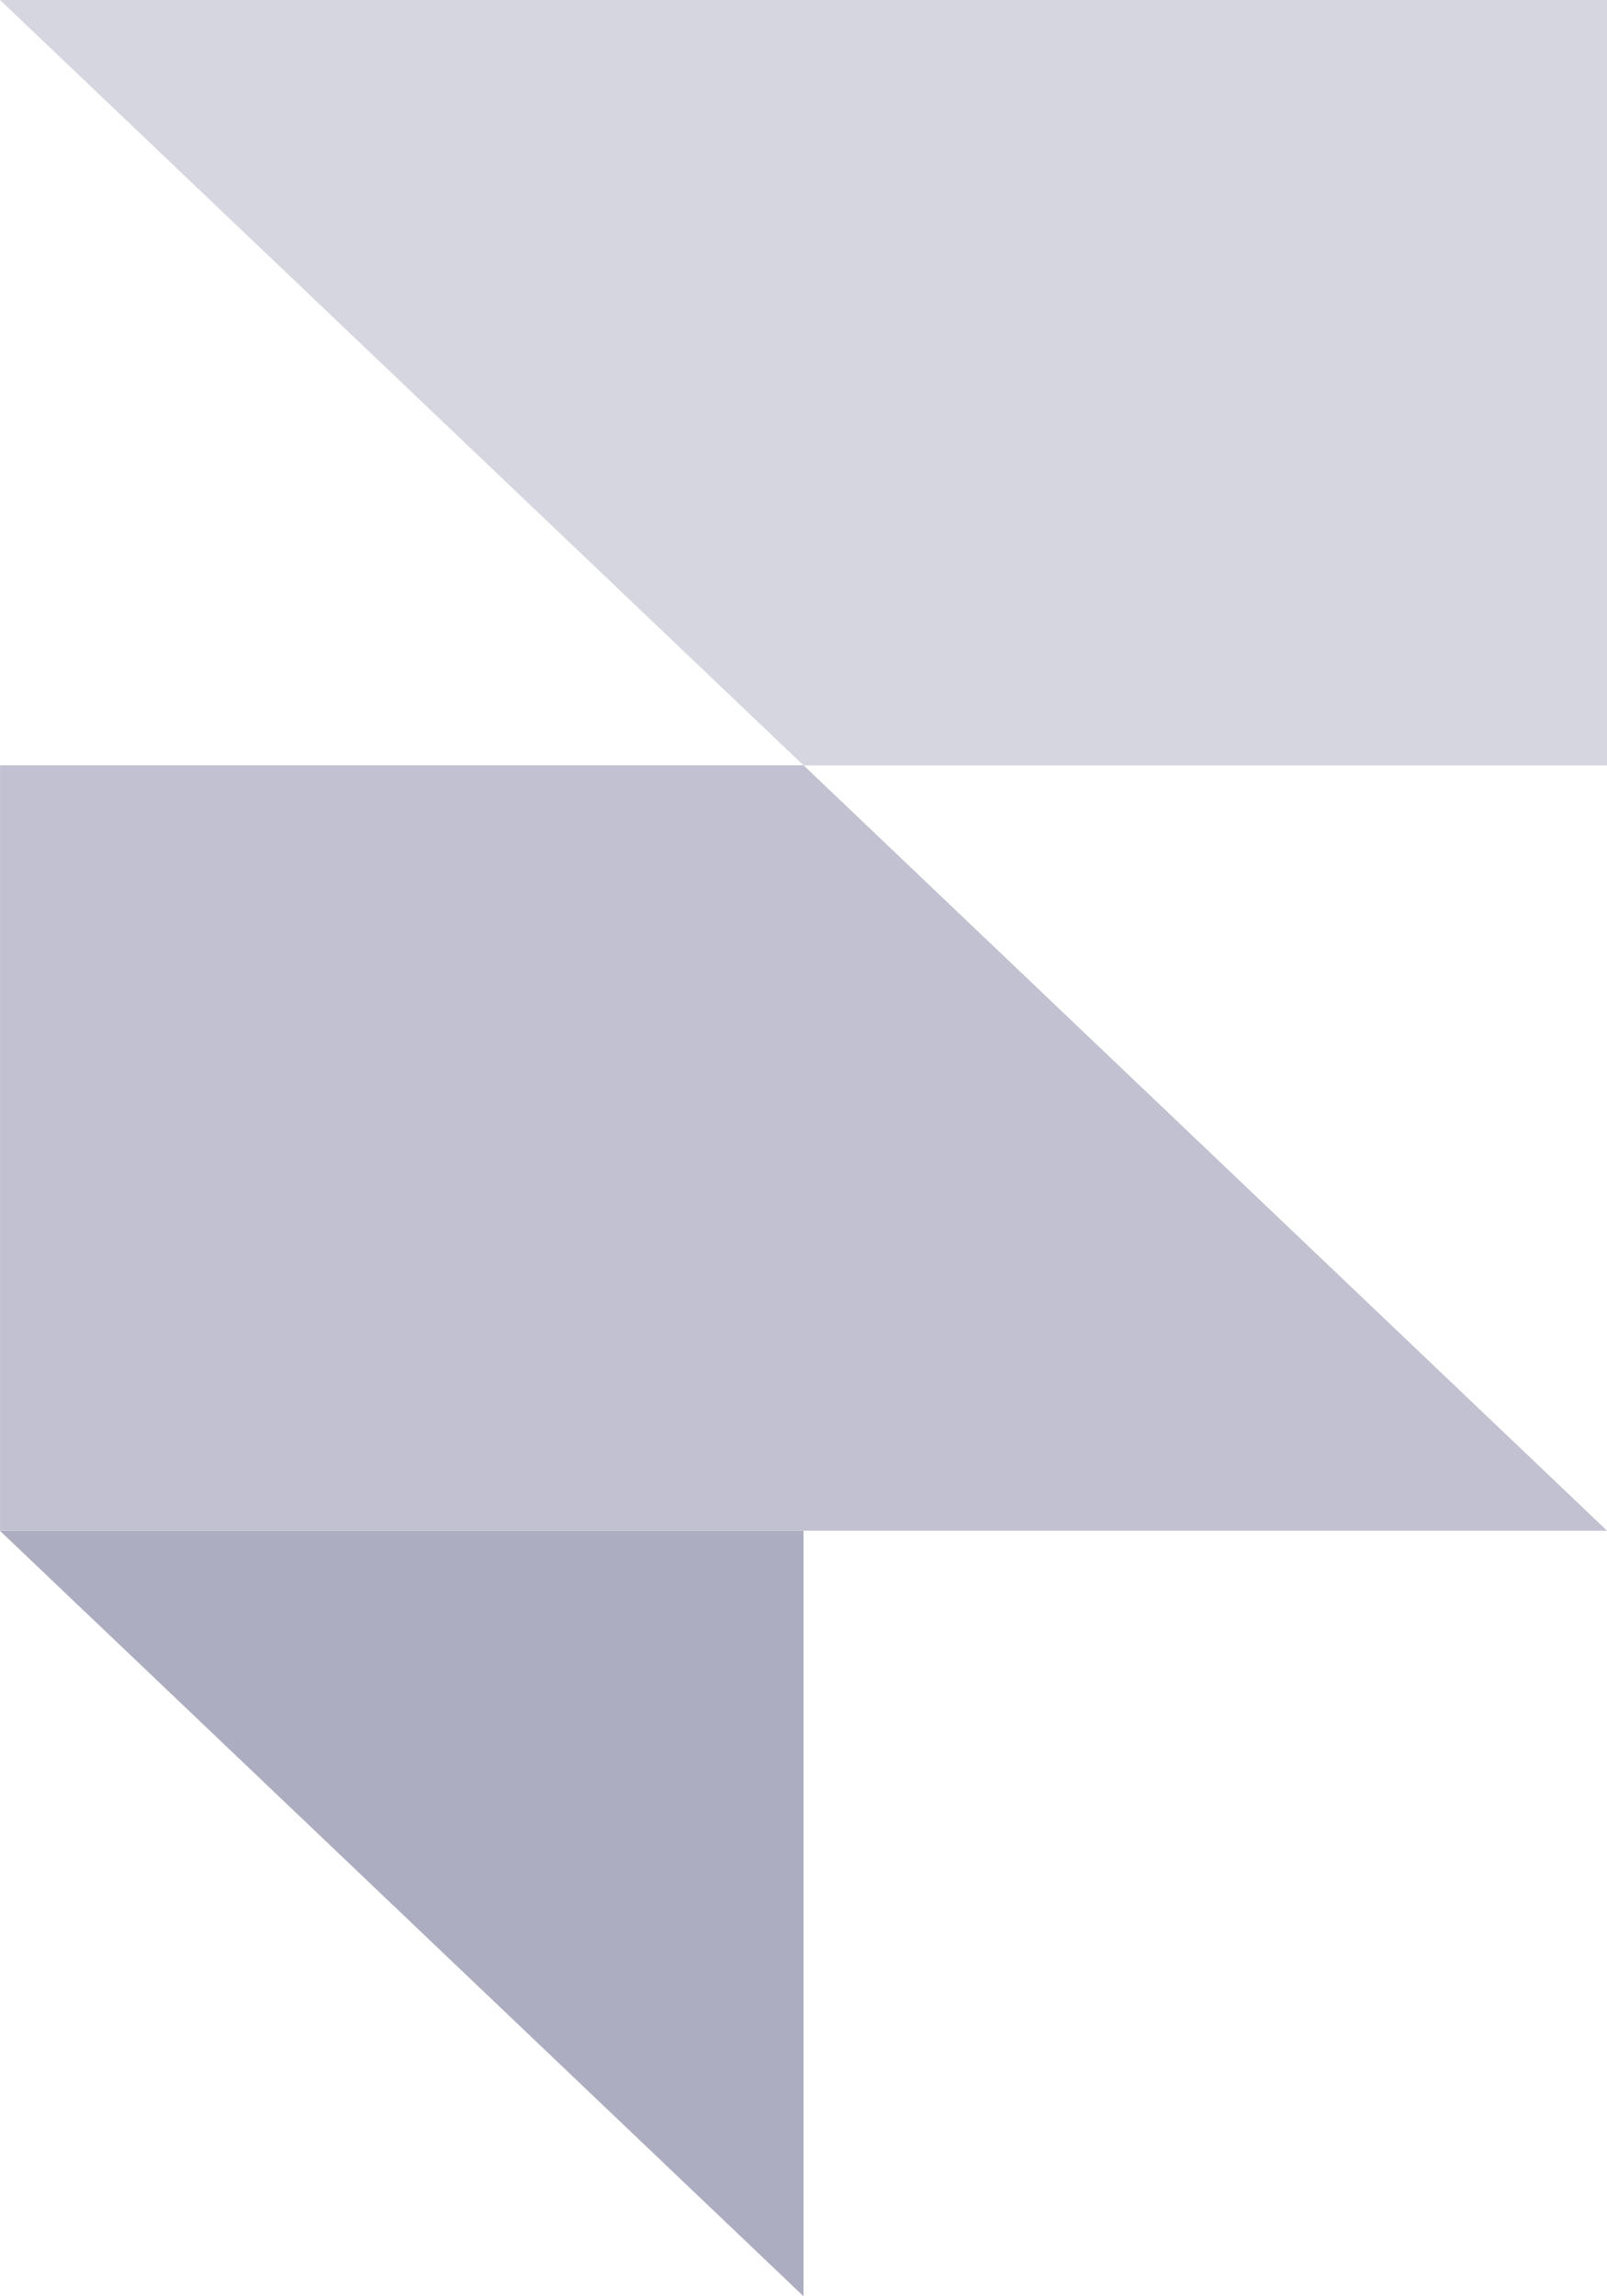 <svg width="63" height="90" viewBox="0 0 63 90" fill="none" xmlns="http://www.w3.org/2000/svg">
<path opacity="0.8" fill-rule="evenodd" clip-rule="evenodd" d="M0.002 60.001H31.502V90L0.002 60.001Z" fill="#9898B2"/>
<path opacity="0.6" d="M31.502 29.995H0.002V59.994H63.001L31.502 29.995Z" fill="#9898B2"/>
<path opacity="0.4" d="M0.002 0L31.502 29.999H63.001V0H0.002Z" fill="#9898B2"/>
</svg>
